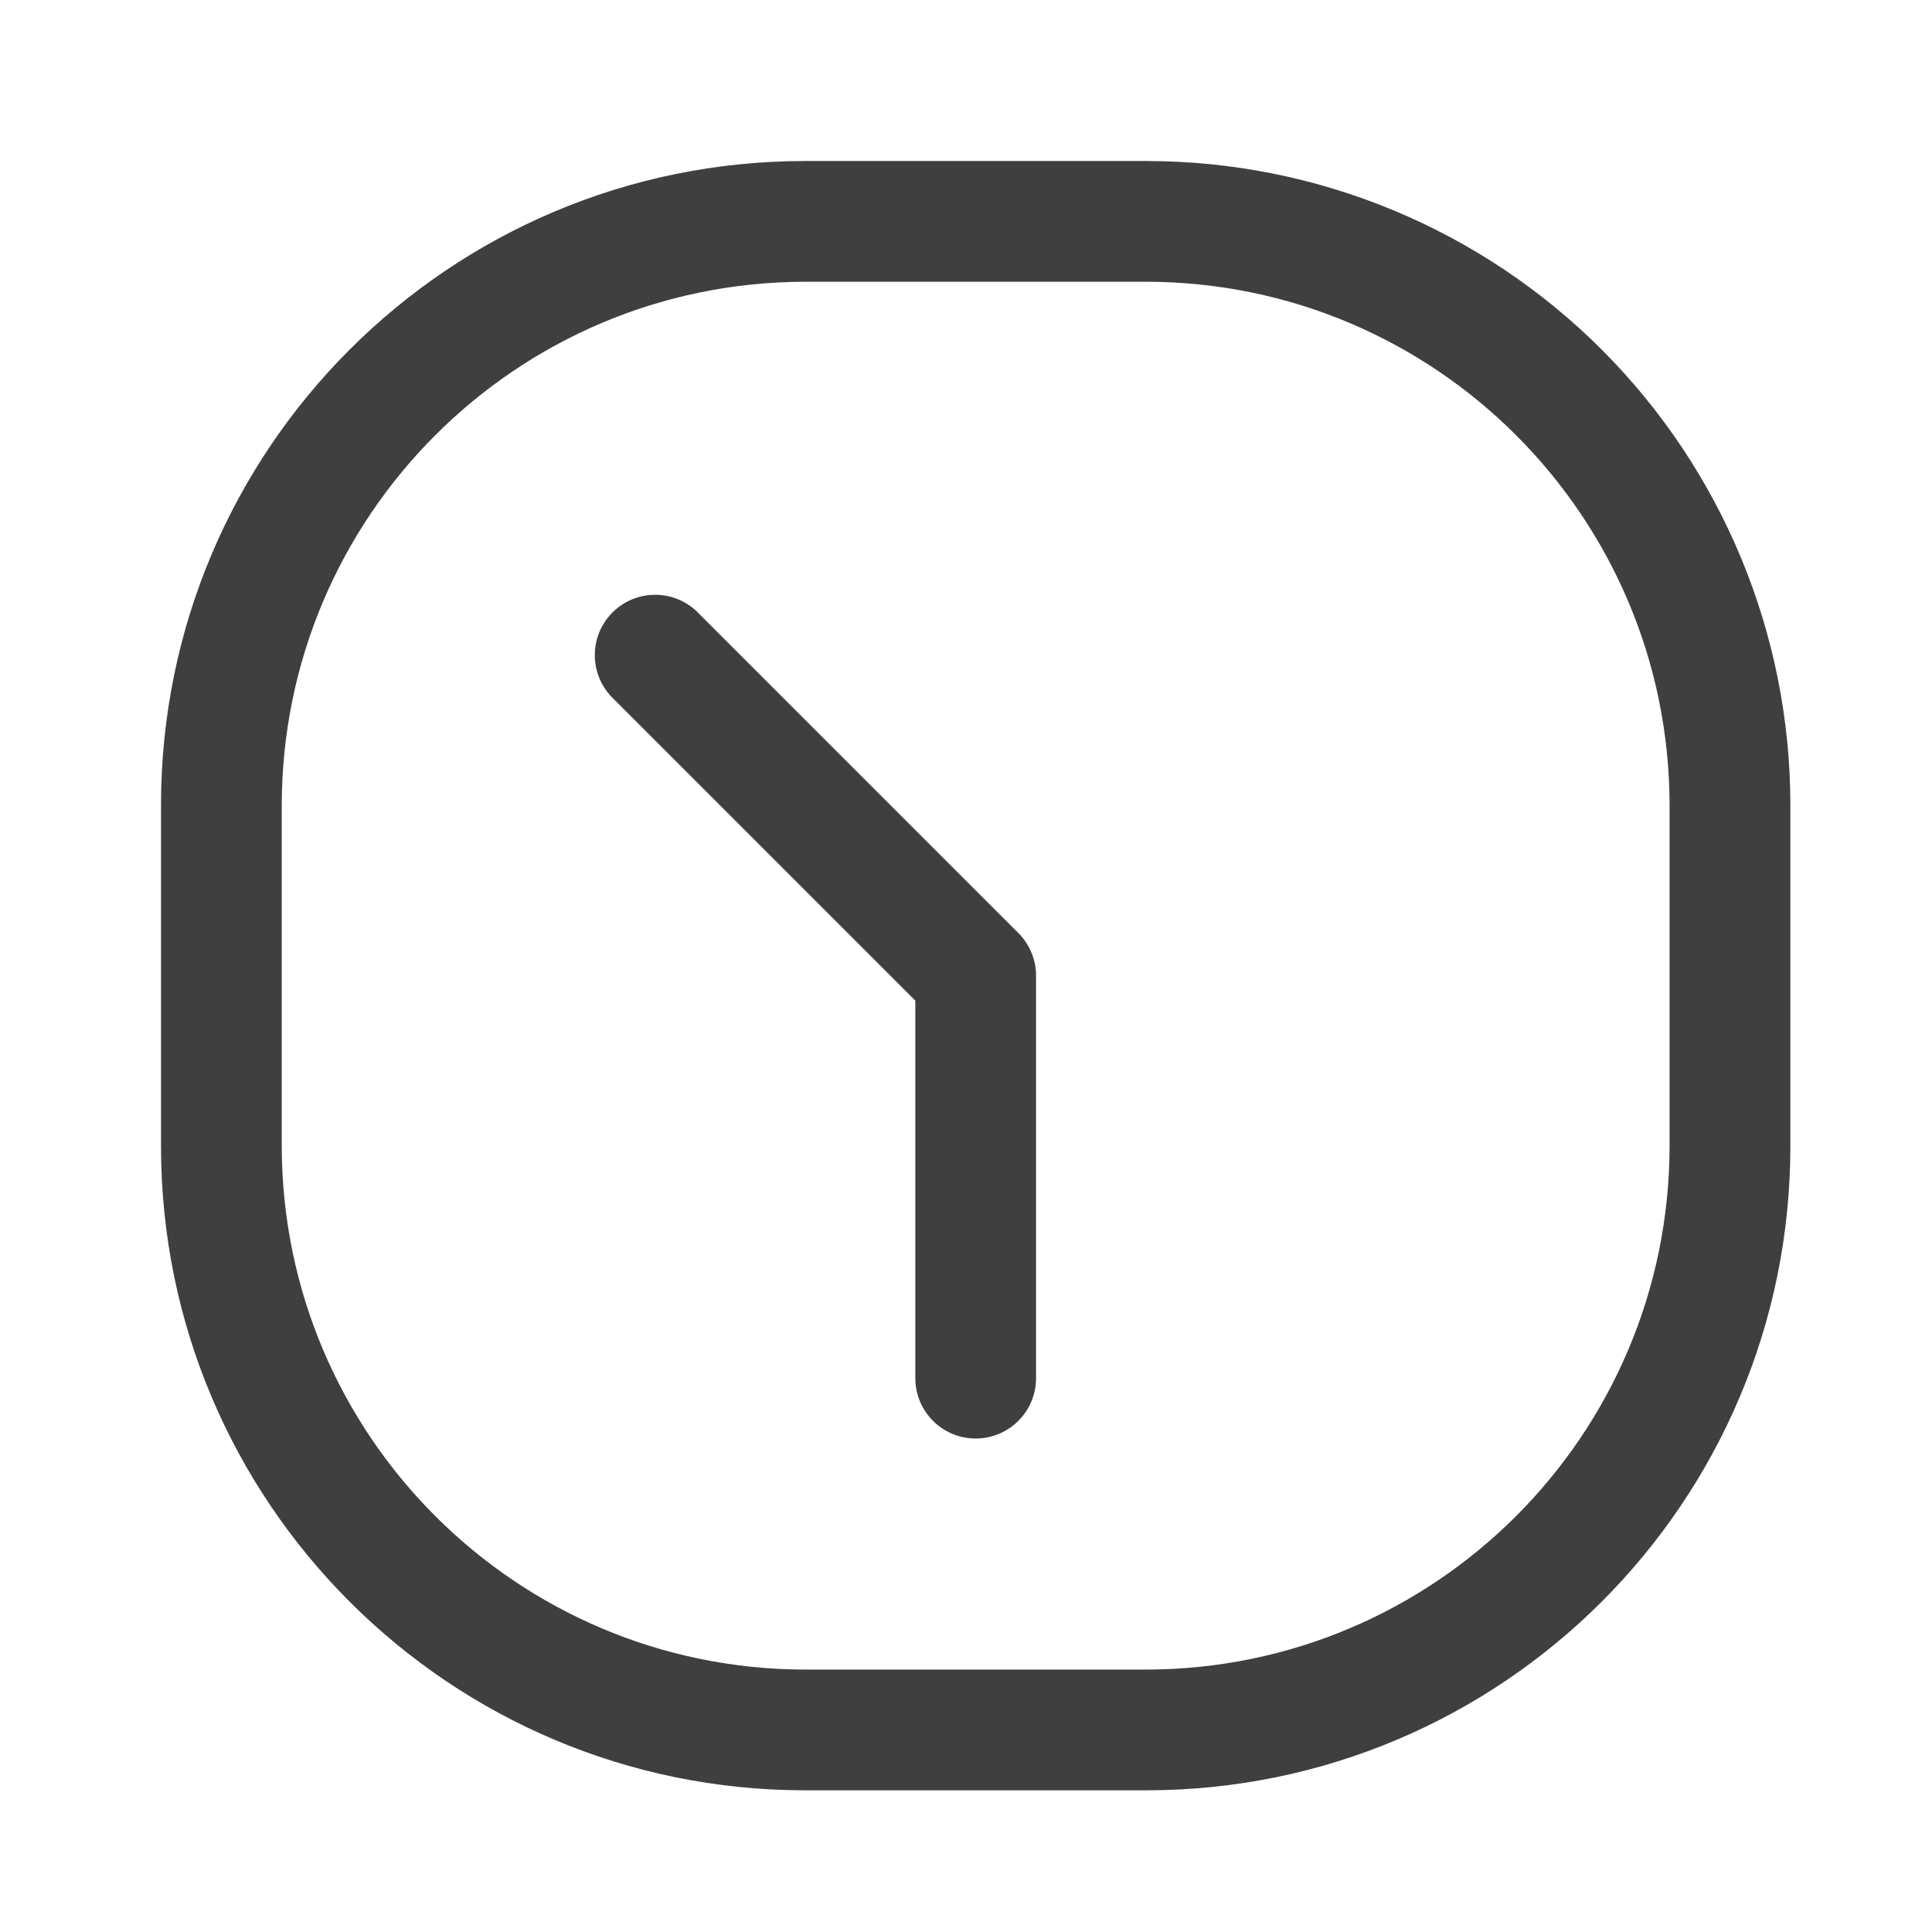 <?xml version="1.0" encoding="UTF-8"?> <svg xmlns="http://www.w3.org/2000/svg" width="35" height="35" viewBox="0 0 35 35" fill="none"> <path d="M12.615 11.069C12.184 10.667 11.512 10.679 11.096 11.095C10.679 11.512 10.668 12.184 11.069 12.614L16.582 18.127V24.967C16.582 25.571 17.071 26.06 17.675 26.06C18.279 26.06 18.769 25.571 18.769 24.967V17.675C18.769 17.385 18.653 17.107 18.448 16.902L12.615 11.069Z" fill="#3F3F3F"></path> <path fill-rule="evenodd" clip-rule="evenodd" d="M14.584 2.917H20.767C23.861 2.917 26.829 4.146 29.017 6.334C31.204 8.522 32.434 11.489 32.434 14.583V20.767C32.434 27.21 27.21 32.433 20.767 32.433H14.584C8.14 32.433 2.917 27.21 2.917 20.767V14.583C2.917 8.14 8.14 2.917 14.584 2.917ZM20.767 30.246C25.999 30.238 30.238 25.998 30.246 20.767V14.583C30.238 9.351 25.999 5.112 20.767 5.104H14.584C9.352 5.112 5.113 9.351 5.104 14.583V20.767C5.113 25.998 9.352 30.238 14.584 30.246H20.767Z" fill="#3F3F3F"></path> </svg> 